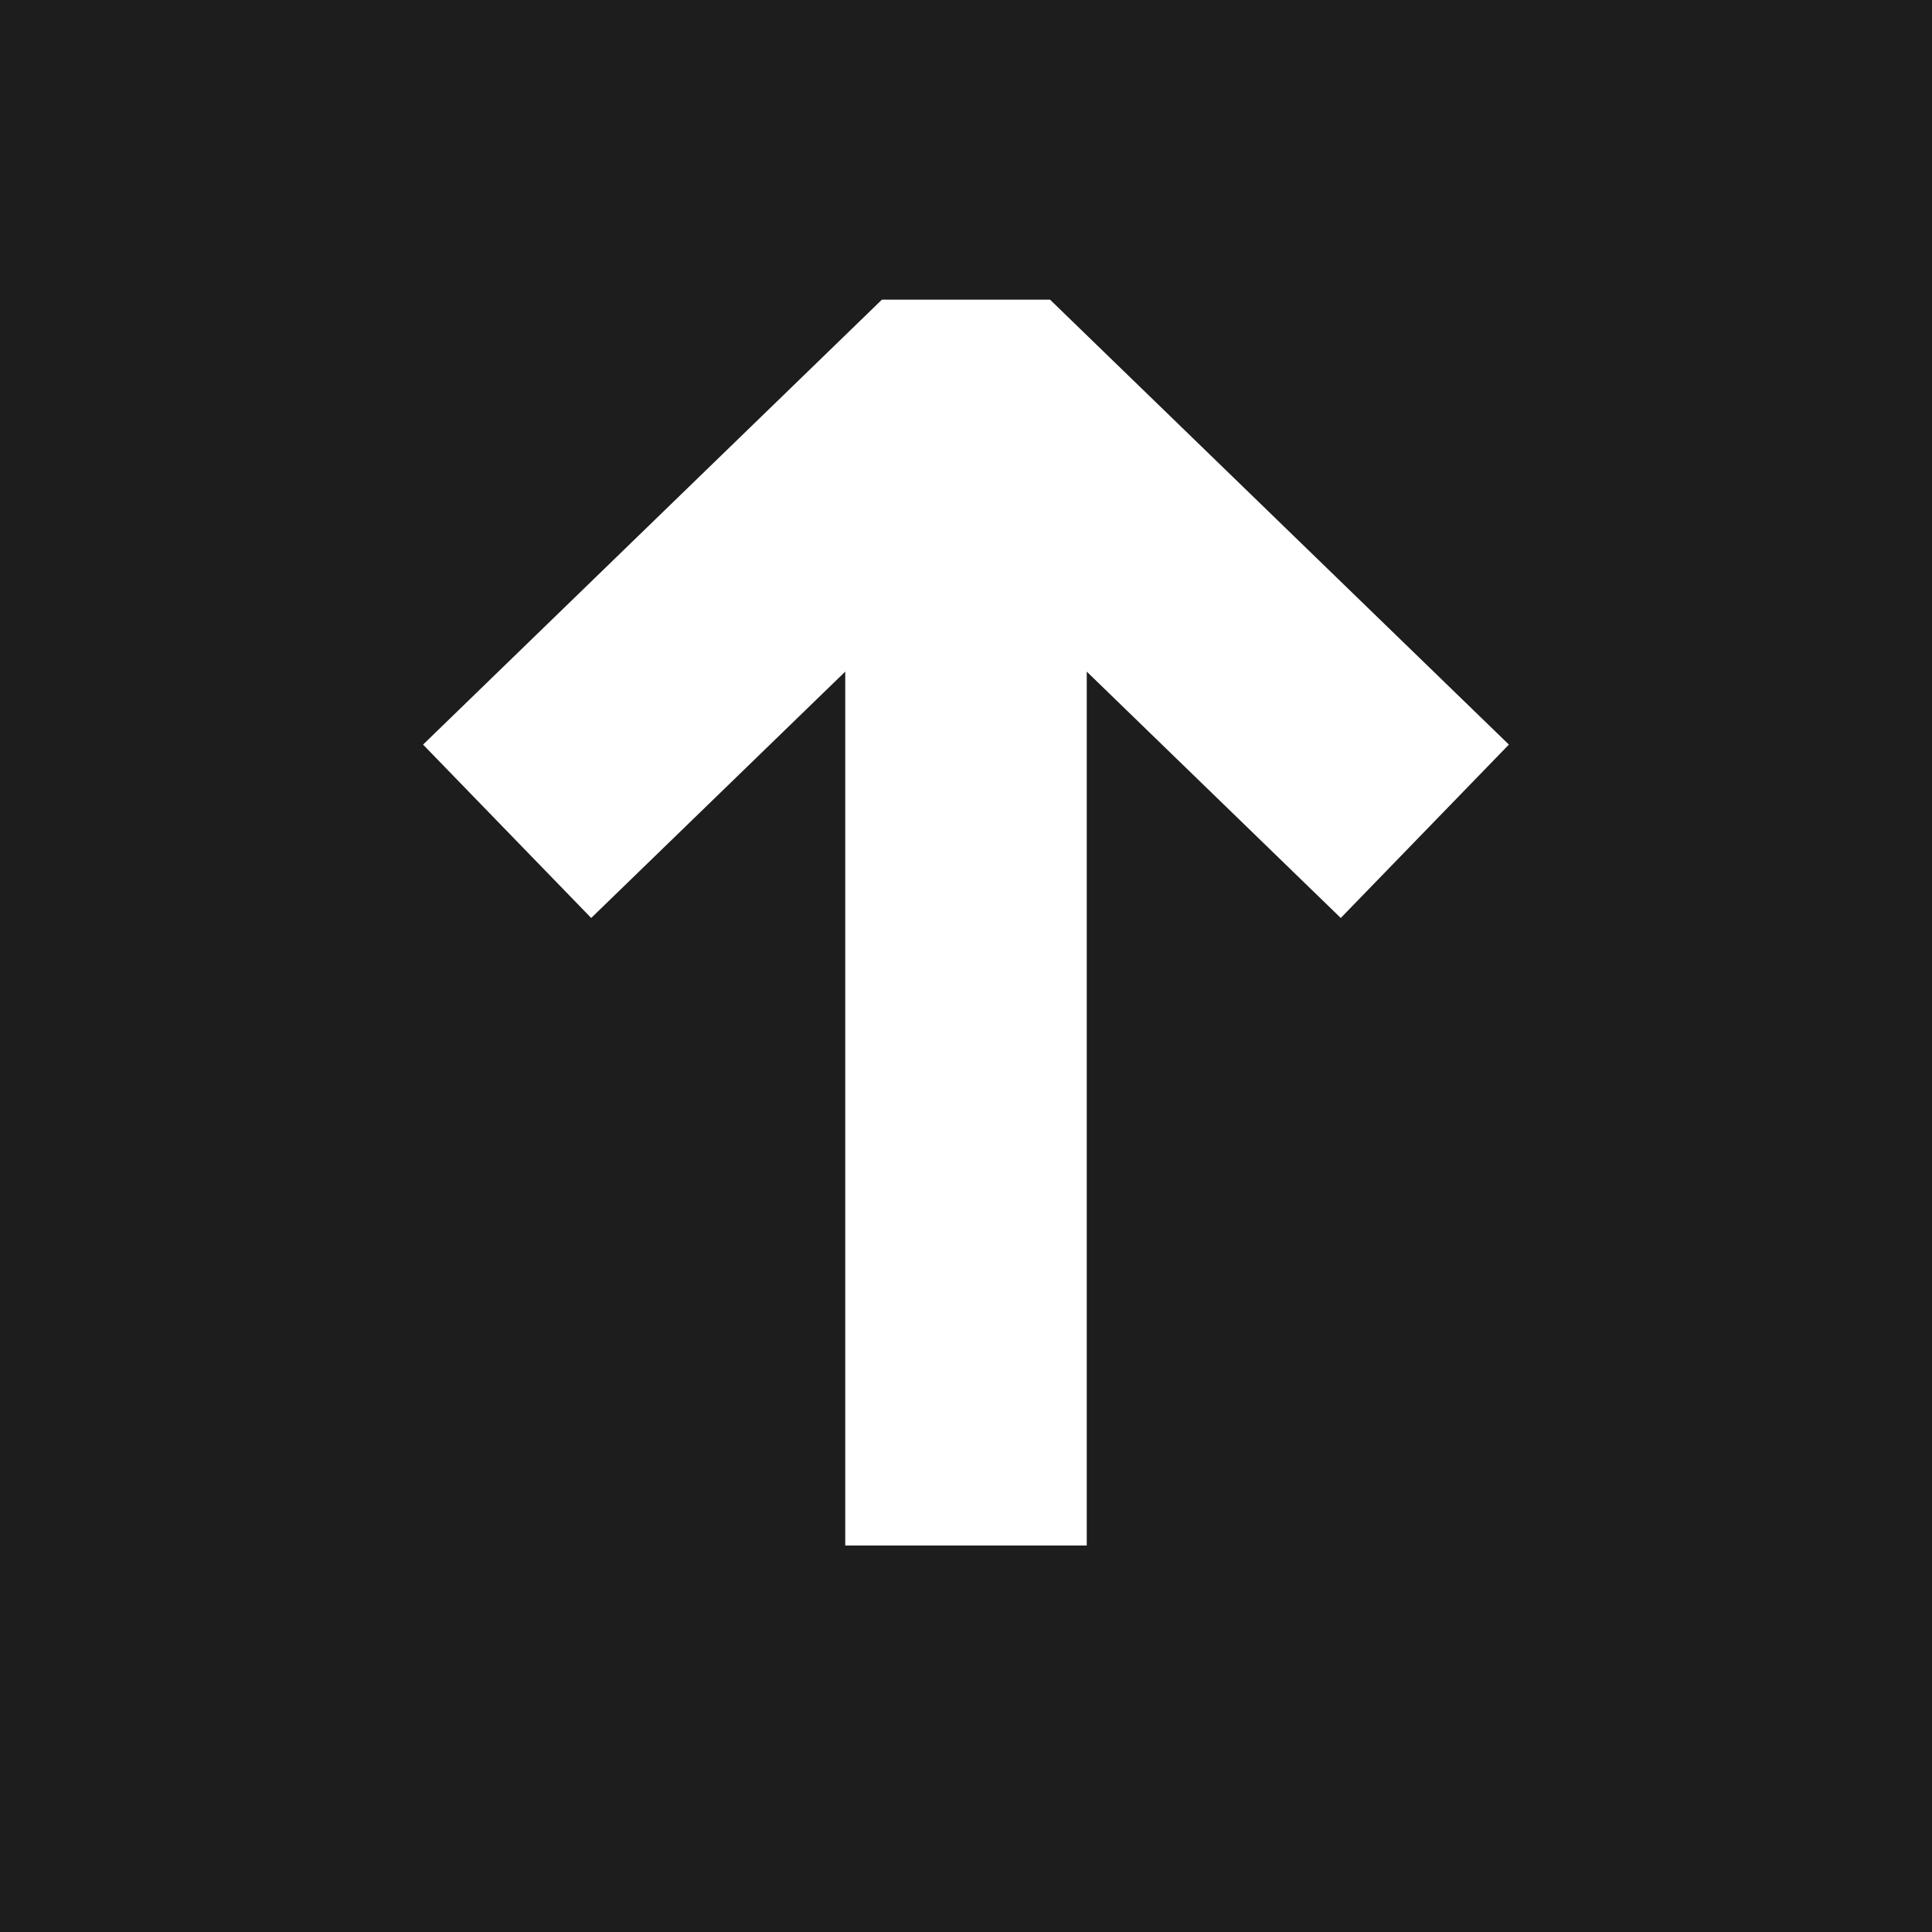 <svg width="50" height="50" viewBox="0 0 50 50" fill="none" xmlns="http://www.w3.org/2000/svg">
<rect x="0" y="0" width="50" height="50" fill="#808080" stroke="none"/>
<rect width="50" height="50" transform="matrix(1 8.74228e-08 8.74228e-08 -1 0 50)" fill="#1D1D1D"/>
<path fill-rule="evenodd" clip-rule="evenodd" d="M21.875 17.381L21.875 39.998L28.125 39.998L28.125 17.381L34.699 23.757L39.05 19.27L27.175 7.755L22.824 7.755L10.949 19.27L15.3 23.757L21.875 17.381Z" fill="white"/>
</svg>
